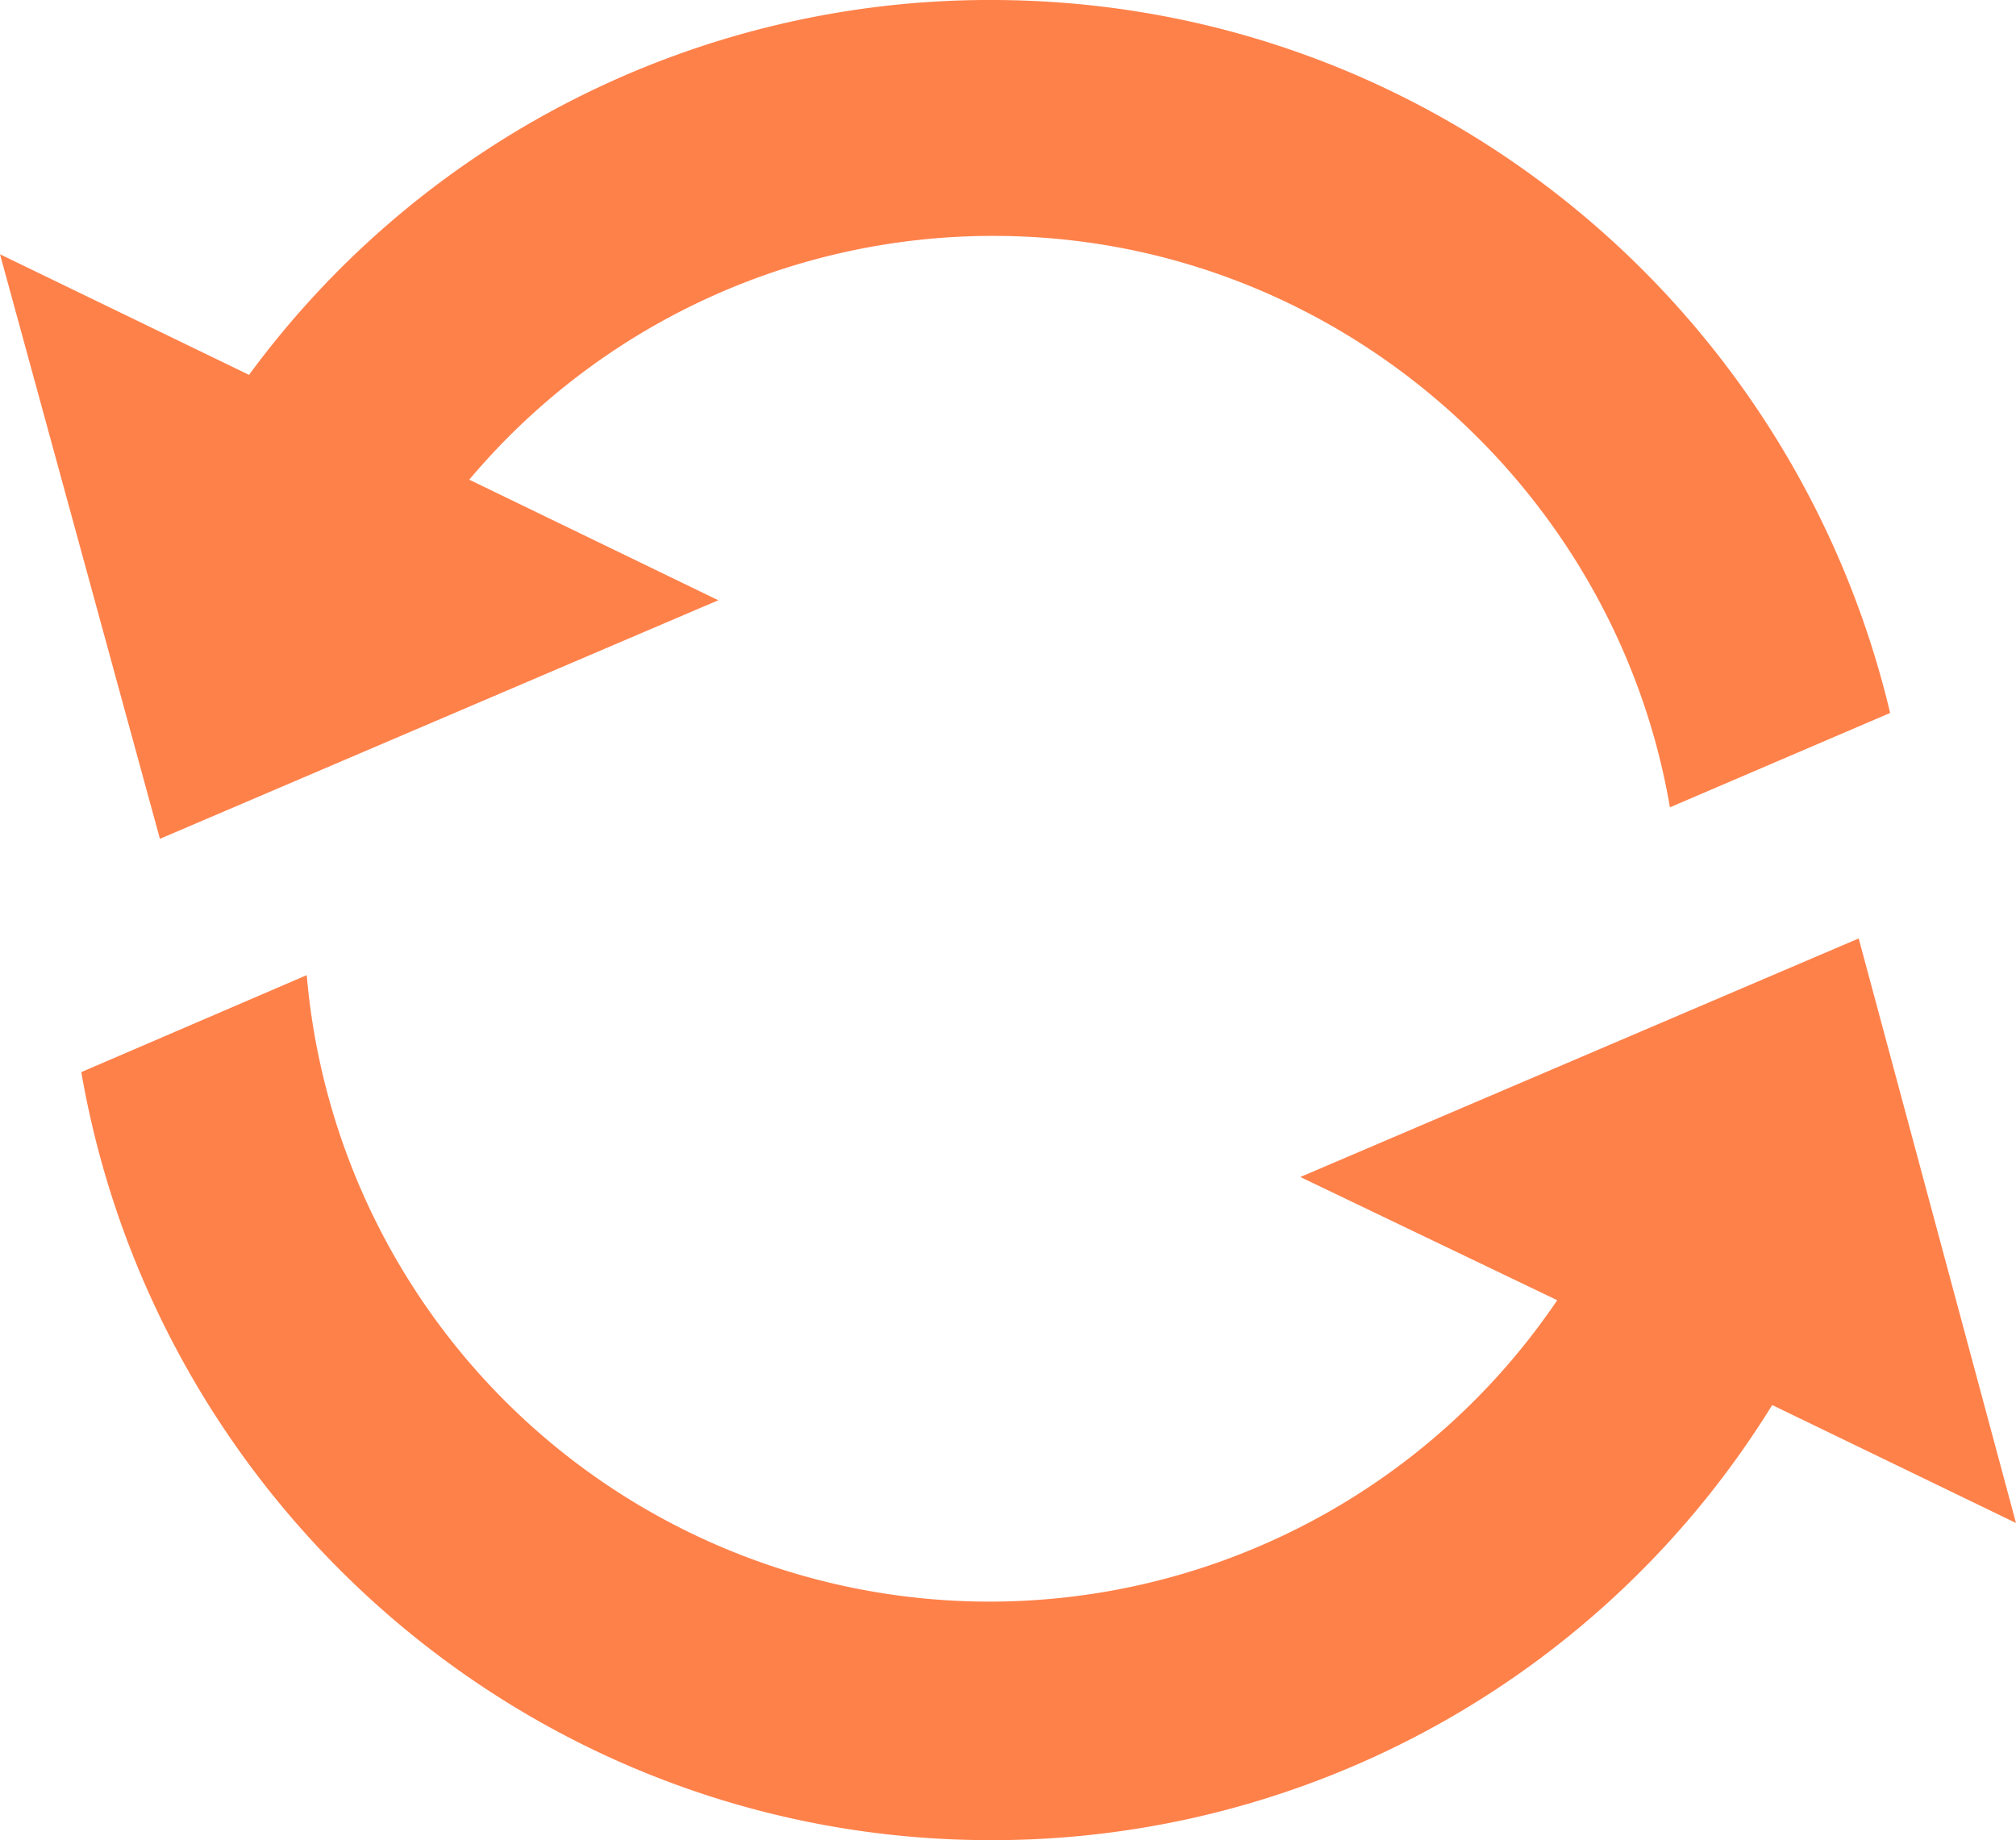 <svg xmlns="http://www.w3.org/2000/svg" width="364.186" height="332.457" viewBox="0 0 364.186 332.457"><g transform="translate(-193.67 -209.773)"><path d="M222.56,361.32l100.87-43.1-44.988-21.785a123.585,123.585,0,0,1,94.715-44.043c61.094,0,112.24,44.988,122.18,103.24l39.781-17.051c-17.523-73.875-83.352-128.81-162.44-128.81A165.911,165.911,0,0,0,238.658,277.5L193.67,255.711Z" fill="#ff814a"/><path d="M529.44,379.32l-100.87,43.1,46.41,22.258a123.8,123.8,0,0,1-225.9-58.729L208.353,403.47c13.73,79.09,82.4,138.76,164.33,138.76a165.5,165.5,0,0,0,141.13-78.613l44.043,21.312Z" fill="#ff814a"/></g></svg>